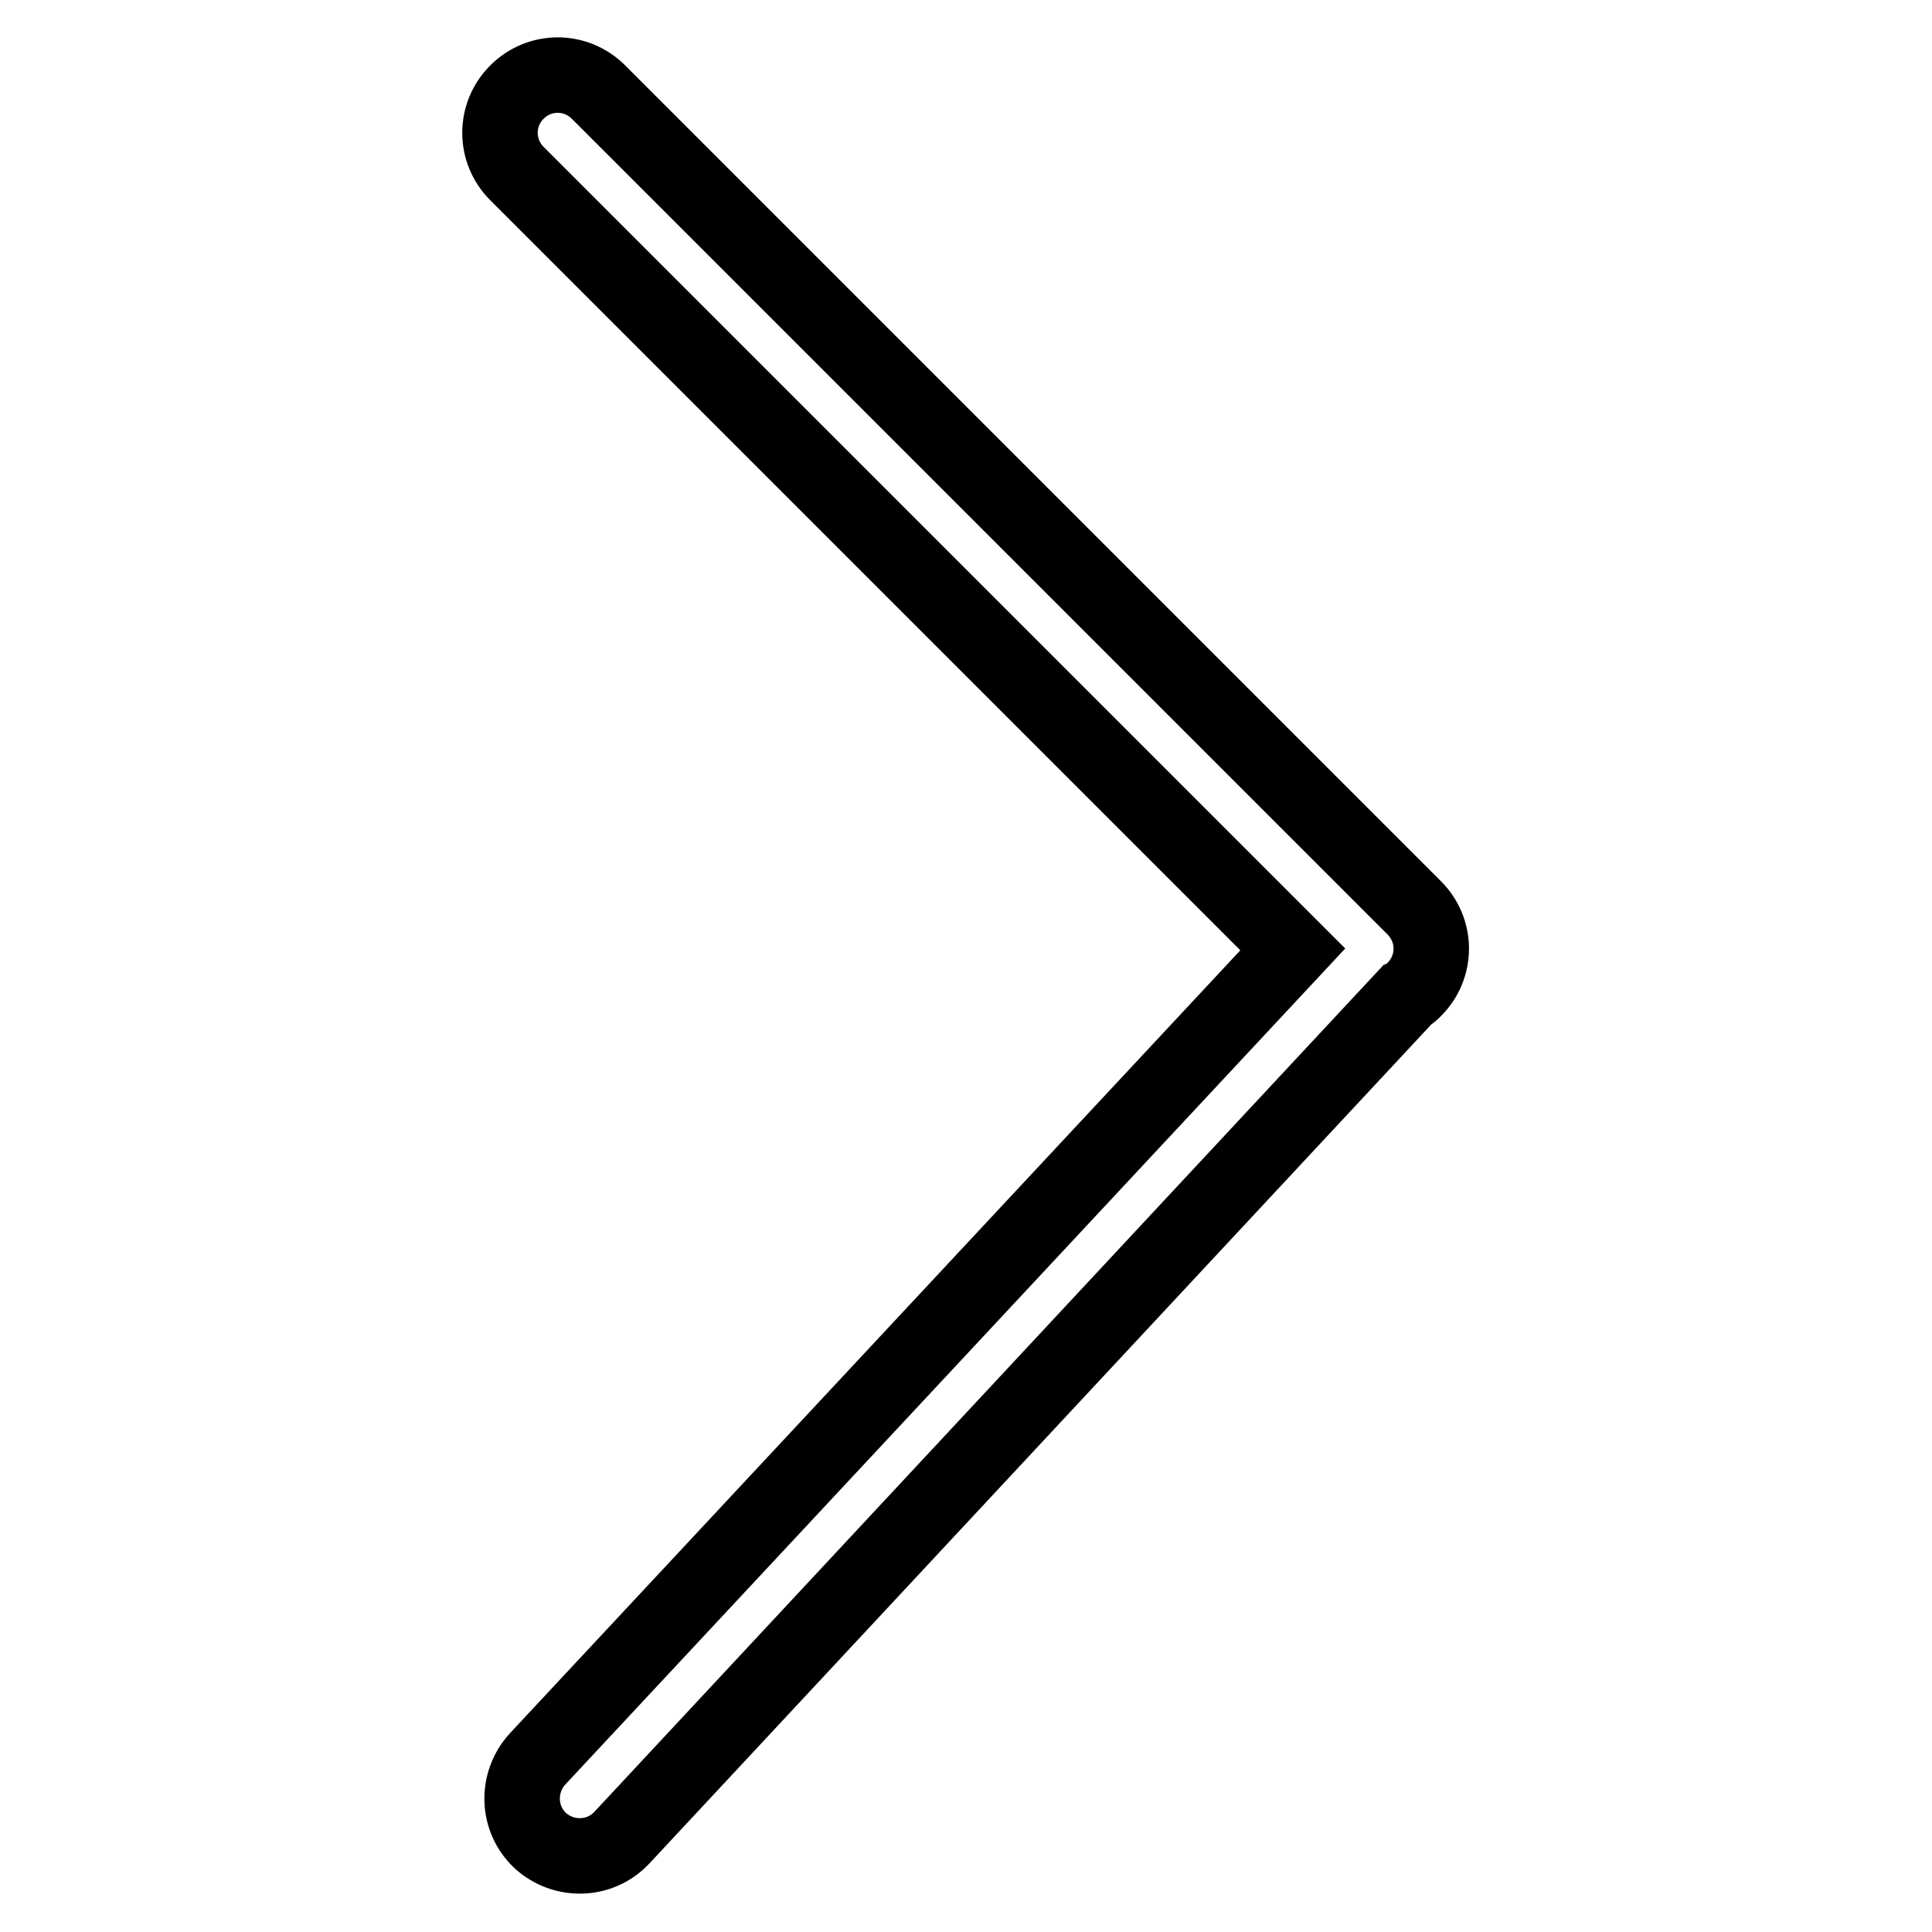 <?xml version="1.0" encoding="utf-8"?>
<!-- Svg Vector Icons : http://www.onlinewebfonts.com/icon -->
<!DOCTYPE svg PUBLIC "-//W3C//DTD SVG 1.1//EN" "http://www.w3.org/Graphics/SVG/1.1/DTD/svg11.dtd">
<svg version="1.1" xmlns="http://www.w3.org/2000/svg" xmlns:xlink="http://www.w3.org/1999/xlink" x="0px" y="0px" viewBox="0 0 256 256" enable-background="new 0 0 256 256" xml:space="preserve">
<g> <path stroke-width="10" fill-opacity="0" stroke="#000000"  d="M171.3,125.8L68.5,23c-3-3-3-7.8,0-10.8c3-3,7.8-3,10.8,0l108.1,108.1c3,3,3,7.8,0,10.8 c-0.3,0.3-0.6,0.6-1,0.8l-104,111.6c-2.9,3.1-7.7,3.2-10.8,0.4c-3.1-2.9-3.2-7.7-0.4-10.8L171.3,125.8L171.3,125.8z"/></g>
</svg>